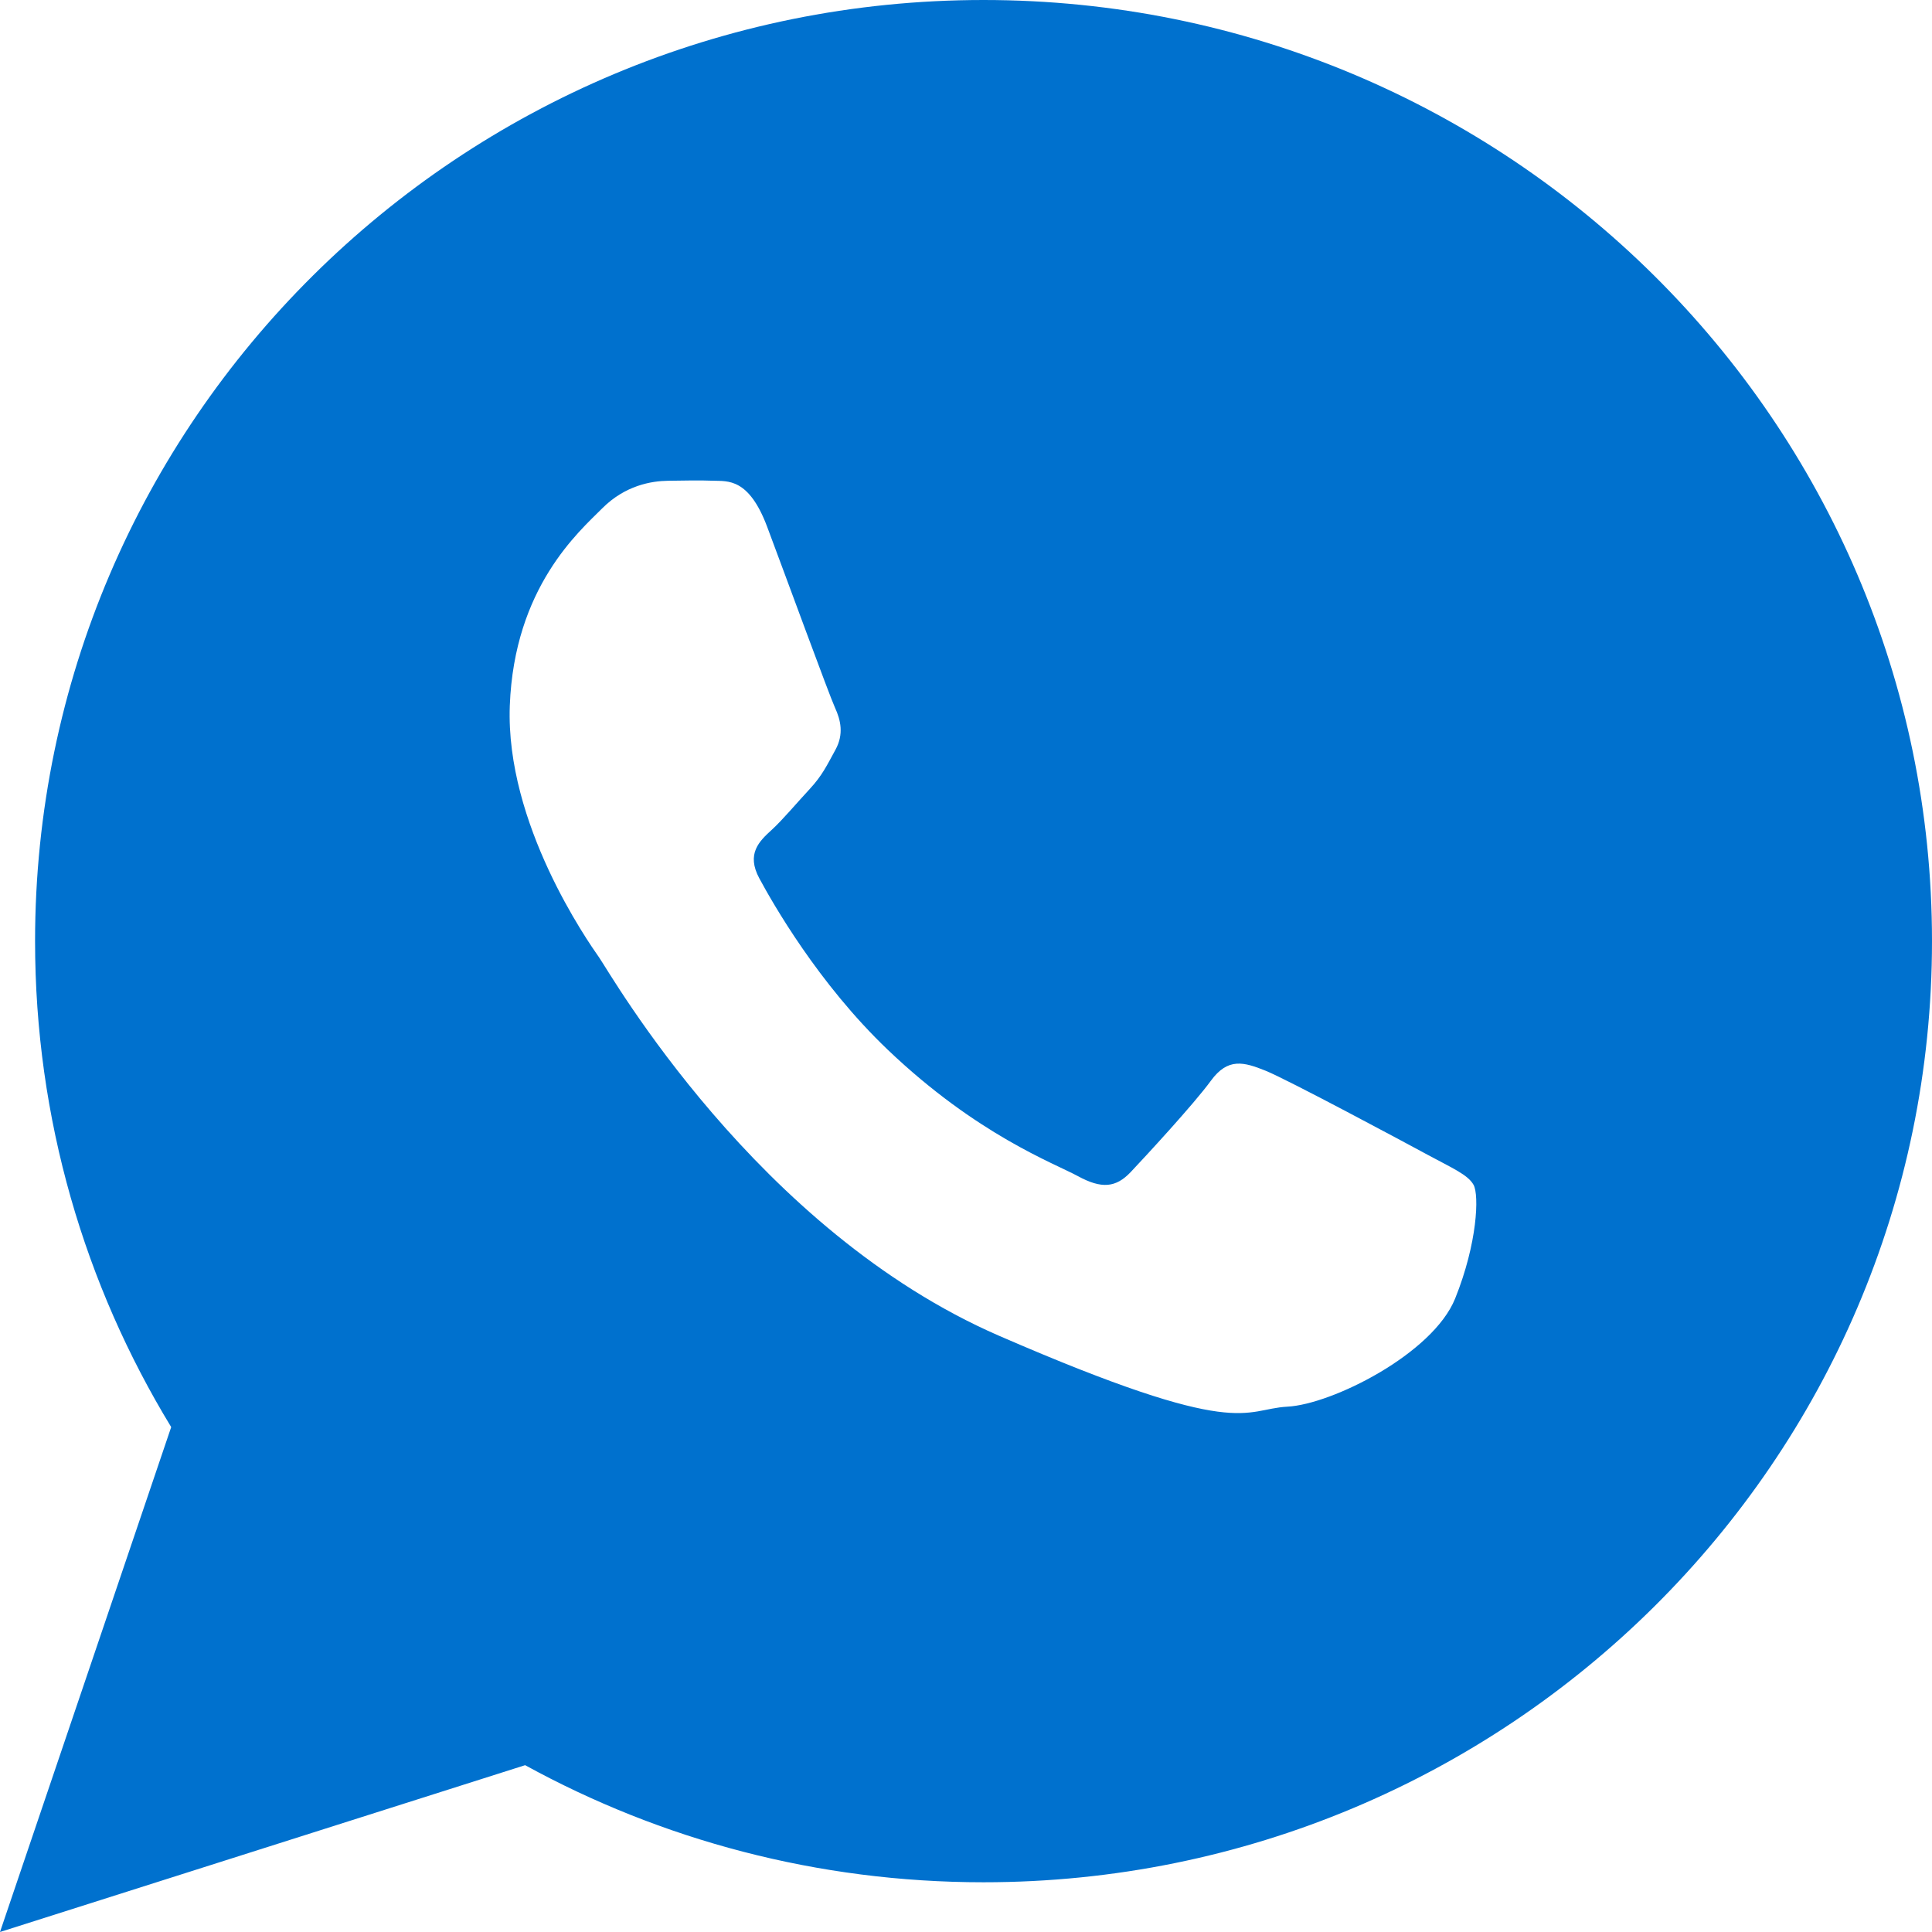 <svg xmlns="http://www.w3.org/2000/svg" fill="none" viewBox="0 0 46 46" height="46" width="46">
<path fill="#0071CE" d="M23.417 0C10.946 0 0.835 10.032 0.835 22.408C0.835 26.641 2.019 30.601 4.076 33.978L0 46L12.503 42.028C15.738 43.803 19.459 44.816 23.417 44.816C35.89 44.816 46 34.782 46 22.408C46 10.032 35.89 0 23.417 0ZM34.646 30.918C34.115 32.235 31.712 33.437 30.652 33.492C29.593 33.548 29.563 34.313 23.789 31.805C18.016 29.296 14.543 23.195 14.269 22.803C13.995 22.411 12.033 19.615 12.138 16.801C12.245 13.986 13.786 12.658 14.336 12.106C14.886 11.553 15.515 11.453 15.9 11.447C16.355 11.44 16.649 11.434 16.986 11.446C17.322 11.459 17.827 11.376 18.264 12.538C18.701 13.701 19.747 16.559 19.881 16.85C20.015 17.141 20.097 17.479 19.891 17.853C19.685 18.228 19.579 18.462 19.279 18.786C18.978 19.109 18.645 19.509 18.377 19.756C18.077 20.029 17.764 20.328 18.079 20.913C18.394 21.497 19.481 23.414 21.136 24.993C23.264 27.023 25.1 27.696 25.664 28.003C26.231 28.312 26.569 28.277 26.92 27.908C27.269 27.538 28.423 26.291 28.829 25.734C29.235 25.176 29.616 25.285 30.137 25.495C30.659 25.706 33.439 27.195 34.006 27.503C34.571 27.809 34.95 27.968 35.085 28.211C35.22 28.455 35.177 29.6 34.646 30.918Z"></path>
</svg>
